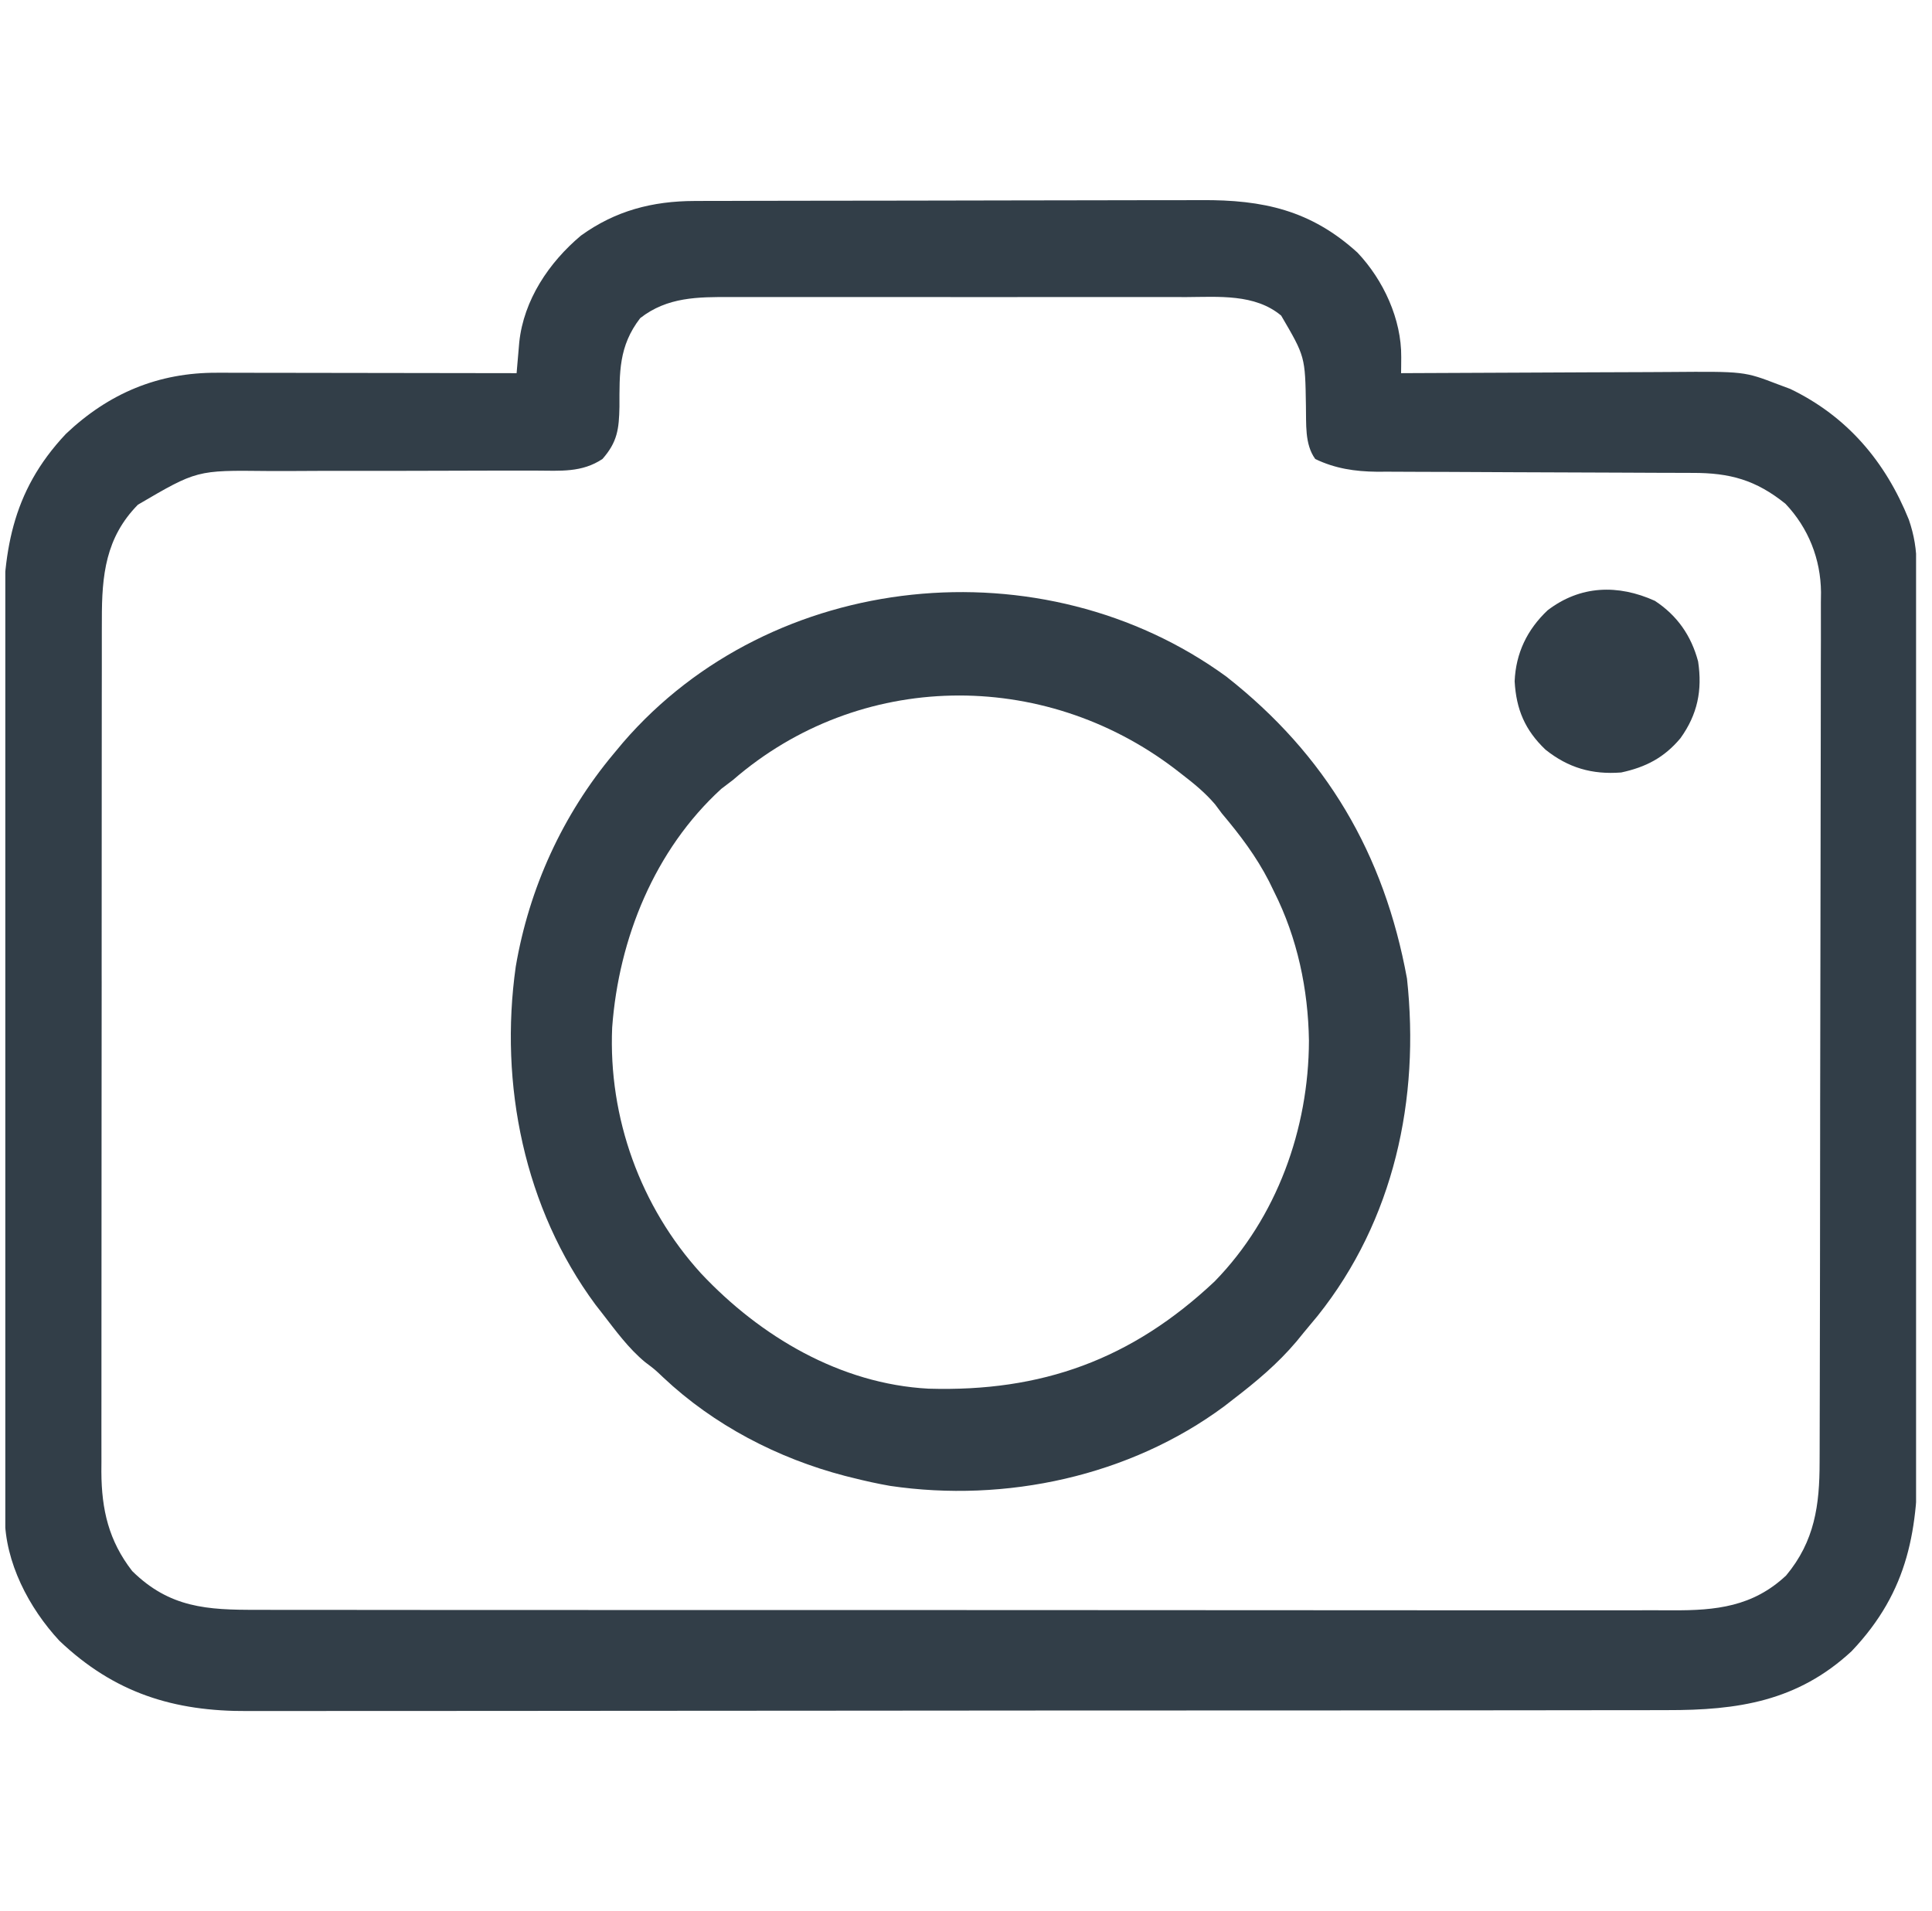 <svg width="91" height="90" viewBox="0 0 91 90" fill="none" xmlns="http://www.w3.org/2000/svg">
<g clip-path="url(#clip0_212_1675)">
<path d="M32.713 9.467C32.943 9.466 33.172 9.465 33.408 9.464C33.659 9.464 33.91 9.464 34.16 9.464C34.427 9.463 34.694 9.462 34.96 9.461C35.682 9.459 36.404 9.458 37.127 9.457C37.579 9.456 38.031 9.456 38.483 9.455C39.9 9.453 41.318 9.451 42.735 9.45C44.366 9.449 45.996 9.446 47.627 9.441C48.891 9.437 50.155 9.436 51.419 9.435C52.173 9.435 52.926 9.434 53.679 9.431C54.389 9.428 55.098 9.428 55.808 9.429C56.067 9.429 56.325 9.429 56.584 9.427C59.496 9.408 61.742 9.902 63.938 11.898C65.162 13.19 66.016 15.038 66 16.823C65.999 16.965 65.998 17.107 65.997 17.253C65.996 17.36 65.994 17.467 65.993 17.578C66.187 17.577 66.381 17.576 66.581 17.575C68.414 17.564 70.247 17.556 72.081 17.551C73.023 17.548 73.966 17.544 74.908 17.538C75.819 17.533 76.73 17.529 77.64 17.528C77.986 17.527 78.333 17.525 78.679 17.522C82.153 17.495 82.153 17.495 83.747 18.105C83.937 18.176 84.127 18.247 84.323 18.32C86.999 19.609 88.805 21.737 89.909 24.476C90.16 25.208 90.273 25.89 90.274 26.664C90.275 26.825 90.276 26.986 90.277 27.153C90.277 27.416 90.277 27.416 90.277 27.685C90.277 27.873 90.278 28.061 90.279 28.255C90.281 28.886 90.281 29.516 90.282 30.147C90.283 30.599 90.284 31.051 90.285 31.503C90.289 32.86 90.291 34.217 90.292 35.574C90.293 36.213 90.294 36.853 90.295 37.493C90.298 39.621 90.3 41.749 90.302 43.877C90.302 44.429 90.302 44.98 90.303 45.532C90.303 45.67 90.303 45.807 90.303 45.948C90.304 48.168 90.309 50.388 90.314 52.608C90.32 54.89 90.323 57.172 90.324 59.453C90.324 60.734 90.326 62.014 90.331 63.294C90.335 64.499 90.335 65.704 90.334 66.909C90.333 67.35 90.335 67.791 90.337 68.233C90.356 72.009 89.922 74.928 87.212 77.781C84.661 80.144 81.848 80.562 78.519 80.555C78.22 80.555 77.922 80.556 77.624 80.557C76.807 80.559 75.99 80.559 75.174 80.559C74.291 80.559 73.409 80.561 72.527 80.562C70.8 80.565 69.074 80.566 67.347 80.567C65.942 80.567 64.538 80.567 63.134 80.569C59.15 80.572 55.166 80.573 51.182 80.573C50.86 80.573 50.86 80.573 50.532 80.573C50.317 80.573 50.102 80.573 49.881 80.573C46.399 80.573 42.917 80.576 39.434 80.581C35.856 80.586 32.278 80.589 28.7 80.588C26.692 80.588 24.685 80.589 22.677 80.593C20.968 80.596 19.258 80.597 17.549 80.594C16.677 80.593 15.806 80.593 14.934 80.596C14.135 80.599 13.336 80.599 12.536 80.596C12.249 80.595 11.961 80.596 11.673 80.598C8.189 80.62 5.383 79.749 2.795 77.285C1.363 75.742 0.233 73.59 0.227 71.442C0.226 71.281 0.225 71.119 0.224 70.953C0.224 70.776 0.224 70.6 0.224 70.418C0.223 70.135 0.223 70.135 0.221 69.847C0.219 69.214 0.218 68.581 0.217 67.948C0.215 67.495 0.214 67.042 0.212 66.589C0.208 65.228 0.206 63.866 0.203 62.505C0.203 62.12 0.202 61.735 0.201 61.35C0.197 58.958 0.193 56.566 0.191 54.173C0.19 53.619 0.19 53.065 0.189 52.511C0.189 52.304 0.189 52.304 0.189 52.094C0.187 49.867 0.181 47.639 0.173 45.412C0.166 43.123 0.162 40.834 0.161 38.544C0.16 37.26 0.158 35.976 0.152 34.691C0.147 33.482 0.146 32.272 0.148 31.063C0.148 30.62 0.147 30.178 0.144 29.735C0.12 26.095 0.5 23.2 3.107 20.435C5.125 18.523 7.458 17.546 10.224 17.558C10.377 17.558 10.53 17.558 10.687 17.558C11.19 17.558 11.693 17.56 12.196 17.561C12.546 17.561 12.895 17.561 13.245 17.562C14.164 17.562 15.082 17.564 16.001 17.566C16.939 17.568 17.877 17.569 18.815 17.57C20.654 17.571 22.493 17.574 24.333 17.578C24.344 17.445 24.355 17.312 24.367 17.174C24.382 17 24.397 16.825 24.413 16.645C24.428 16.472 24.443 16.299 24.458 16.121C24.668 14.132 25.856 12.362 27.365 11.096C28.994 9.923 30.726 9.473 32.713 9.467ZM30.155 14.985C29.134 16.308 29.178 17.55 29.177 19.159C29.157 20.21 29.08 20.822 28.376 21.621C27.404 22.269 26.388 22.172 25.257 22.168C24.902 22.168 24.546 22.168 24.19 22.168C24.002 22.168 23.814 22.168 23.62 22.167C22.621 22.167 21.621 22.171 20.622 22.175C19.352 22.179 18.081 22.182 16.811 22.179C15.783 22.177 14.755 22.18 13.727 22.187C13.337 22.188 12.947 22.188 12.556 22.186C9.27 22.149 9.27 22.149 6.497 23.773C4.973 25.322 4.794 27.097 4.798 29.18C4.797 29.356 4.797 29.532 4.796 29.714C4.795 30.305 4.795 30.895 4.796 31.486C4.795 31.91 4.794 32.333 4.794 32.757C4.792 33.788 4.792 34.819 4.792 35.85C4.792 36.688 4.791 37.527 4.791 38.365C4.789 40.744 4.788 43.123 4.788 45.501C4.788 45.629 4.788 45.758 4.788 45.89C4.788 46.018 4.788 46.146 4.789 46.278C4.789 48.357 4.787 50.436 4.784 52.515C4.782 54.652 4.781 56.788 4.781 58.925C4.781 60.123 4.78 61.322 4.779 62.521C4.777 63.648 4.777 64.776 4.778 65.903C4.778 66.317 4.778 66.73 4.777 67.144C4.775 67.709 4.776 68.274 4.778 68.839C4.777 69.002 4.776 69.165 4.775 69.333C4.784 71.114 5.12 72.576 6.227 74.004C7.987 75.738 9.757 75.839 12.109 75.83C12.406 75.831 12.703 75.832 13.001 75.833C13.816 75.835 14.631 75.835 15.446 75.833C16.326 75.832 17.206 75.835 18.085 75.836C19.808 75.839 21.531 75.84 23.254 75.839C24.654 75.838 26.055 75.838 27.455 75.839C27.655 75.839 27.854 75.839 28.059 75.84C28.464 75.84 28.869 75.84 29.274 75.84C33.072 75.843 36.869 75.842 40.666 75.84C44.14 75.838 47.613 75.84 51.087 75.844C54.654 75.849 58.221 75.85 61.788 75.849C63.791 75.849 65.793 75.849 67.796 75.852C69.501 75.855 71.205 75.855 72.91 75.852C73.78 75.85 74.649 75.85 75.519 75.853C76.315 75.855 77.112 75.854 77.908 75.851C78.196 75.85 78.484 75.851 78.771 75.853C80.823 75.865 82.566 75.681 84.129 74.213C85.477 72.595 85.707 70.894 85.706 68.873C85.707 68.603 85.707 68.603 85.708 68.328C85.71 67.725 85.711 67.122 85.712 66.519C85.713 66.087 85.714 65.655 85.715 65.222C85.718 63.926 85.72 62.629 85.722 61.333C85.723 60.721 85.724 60.11 85.725 59.499C85.728 57.467 85.73 55.434 85.731 53.401C85.732 52.874 85.732 52.348 85.732 51.821C85.732 51.69 85.733 51.559 85.733 51.424C85.734 49.302 85.739 47.181 85.744 45.059C85.75 42.879 85.753 40.699 85.754 38.519C85.754 37.296 85.756 36.072 85.76 34.849C85.764 33.698 85.765 32.548 85.763 31.397C85.763 30.975 85.764 30.553 85.767 30.131C85.77 29.555 85.769 28.978 85.766 28.401C85.768 28.235 85.77 28.068 85.772 27.897C85.757 26.336 85.183 24.875 84.098 23.73C82.703 22.609 81.485 22.272 79.721 22.276C79.549 22.276 79.376 22.275 79.198 22.274C78.825 22.272 78.451 22.271 78.078 22.271C77.486 22.27 76.894 22.267 76.302 22.263C74.619 22.254 72.937 22.248 71.254 22.244C70.223 22.241 69.193 22.236 68.163 22.229C67.771 22.227 67.379 22.226 66.987 22.226C66.439 22.226 65.89 22.223 65.341 22.219C65.18 22.22 65.02 22.221 64.855 22.221C63.825 22.21 62.887 22.073 61.95 21.621C61.442 20.921 61.533 19.957 61.511 19.116C61.475 16.797 61.475 16.797 60.345 14.866C59.112 13.832 57.388 13.987 55.876 13.994C55.62 13.993 55.364 13.993 55.108 13.992C54.418 13.989 53.728 13.99 53.037 13.992C52.312 13.993 51.587 13.992 50.863 13.991C49.646 13.99 48.429 13.991 47.212 13.994C45.808 13.997 44.404 13.996 43 13.993C41.791 13.99 40.582 13.99 39.374 13.991C38.653 13.992 37.933 13.992 37.212 13.991C36.535 13.989 35.857 13.99 35.18 13.993C34.932 13.994 34.684 13.994 34.437 13.992C32.869 13.986 31.431 13.987 30.155 14.985Z" fill="#323E48"/>
<path d="M57.763 31.871C62.465 35.565 65.196 40.216 66.271 46.094C66.887 51.762 65.662 57.474 62.064 61.981C61.852 62.24 61.636 62.497 61.421 62.754C61.304 62.898 61.186 63.042 61.065 63.191C60.18 64.239 59.168 65.086 58.081 65.918C57.876 66.078 57.876 66.078 57.666 66.241C53.214 69.541 47.367 70.796 41.924 69.992C41.327 69.888 40.739 69.757 40.152 69.609C40.035 69.58 39.918 69.551 39.798 69.521C36.632 68.695 33.623 67.129 31.238 64.883C30.839 64.504 30.839 64.504 30.393 64.169C29.599 63.514 29.003 62.685 28.374 61.875C28.213 61.668 28.213 61.668 28.048 61.457C24.692 56.918 23.511 51.074 24.292 45.536C24.922 41.837 26.497 38.385 28.902 35.508C29.121 35.245 29.121 35.245 29.344 34.978C36.366 26.839 49.128 25.583 57.763 31.871ZM34.527 36.738C34.345 36.876 34.164 37.014 33.977 37.156C30.833 40.027 29.14 44.215 28.834 48.402C28.651 52.649 30.166 56.849 33.021 59.985C35.808 62.953 39.581 65.192 43.734 65.413C49.059 65.571 53.297 64.046 57.213 60.359C60.143 57.355 61.642 53.175 61.653 49.022C61.617 46.6 61.107 44.181 60.015 42.012C59.935 41.848 59.856 41.685 59.774 41.517C59.166 40.332 58.41 39.335 57.554 38.32C57.448 38.178 57.342 38.036 57.233 37.89C56.767 37.343 56.253 36.923 55.686 36.486C55.576 36.401 55.467 36.316 55.353 36.228C49.12 31.47 40.469 31.582 34.527 36.738Z" fill="#323E48"/>
<path d="M77.945 28.301C78.998 28.99 79.661 29.944 79.984 31.16C80.188 32.52 79.956 33.652 79.153 34.772C78.387 35.688 77.519 36.138 76.362 36.387C74.991 36.494 73.865 36.169 72.792 35.31C71.83 34.392 71.415 33.415 71.342 32.091C71.397 30.768 71.93 29.661 72.891 28.751C74.433 27.568 76.21 27.518 77.945 28.301Z" fill="#323E48"/>
</g>
<defs>
<clipPath id="clip0_212_1675">
<rect width="90" height="90" fill="white" transform="translate(0.25)"/>
</clipPath>
</defs>
</svg>
